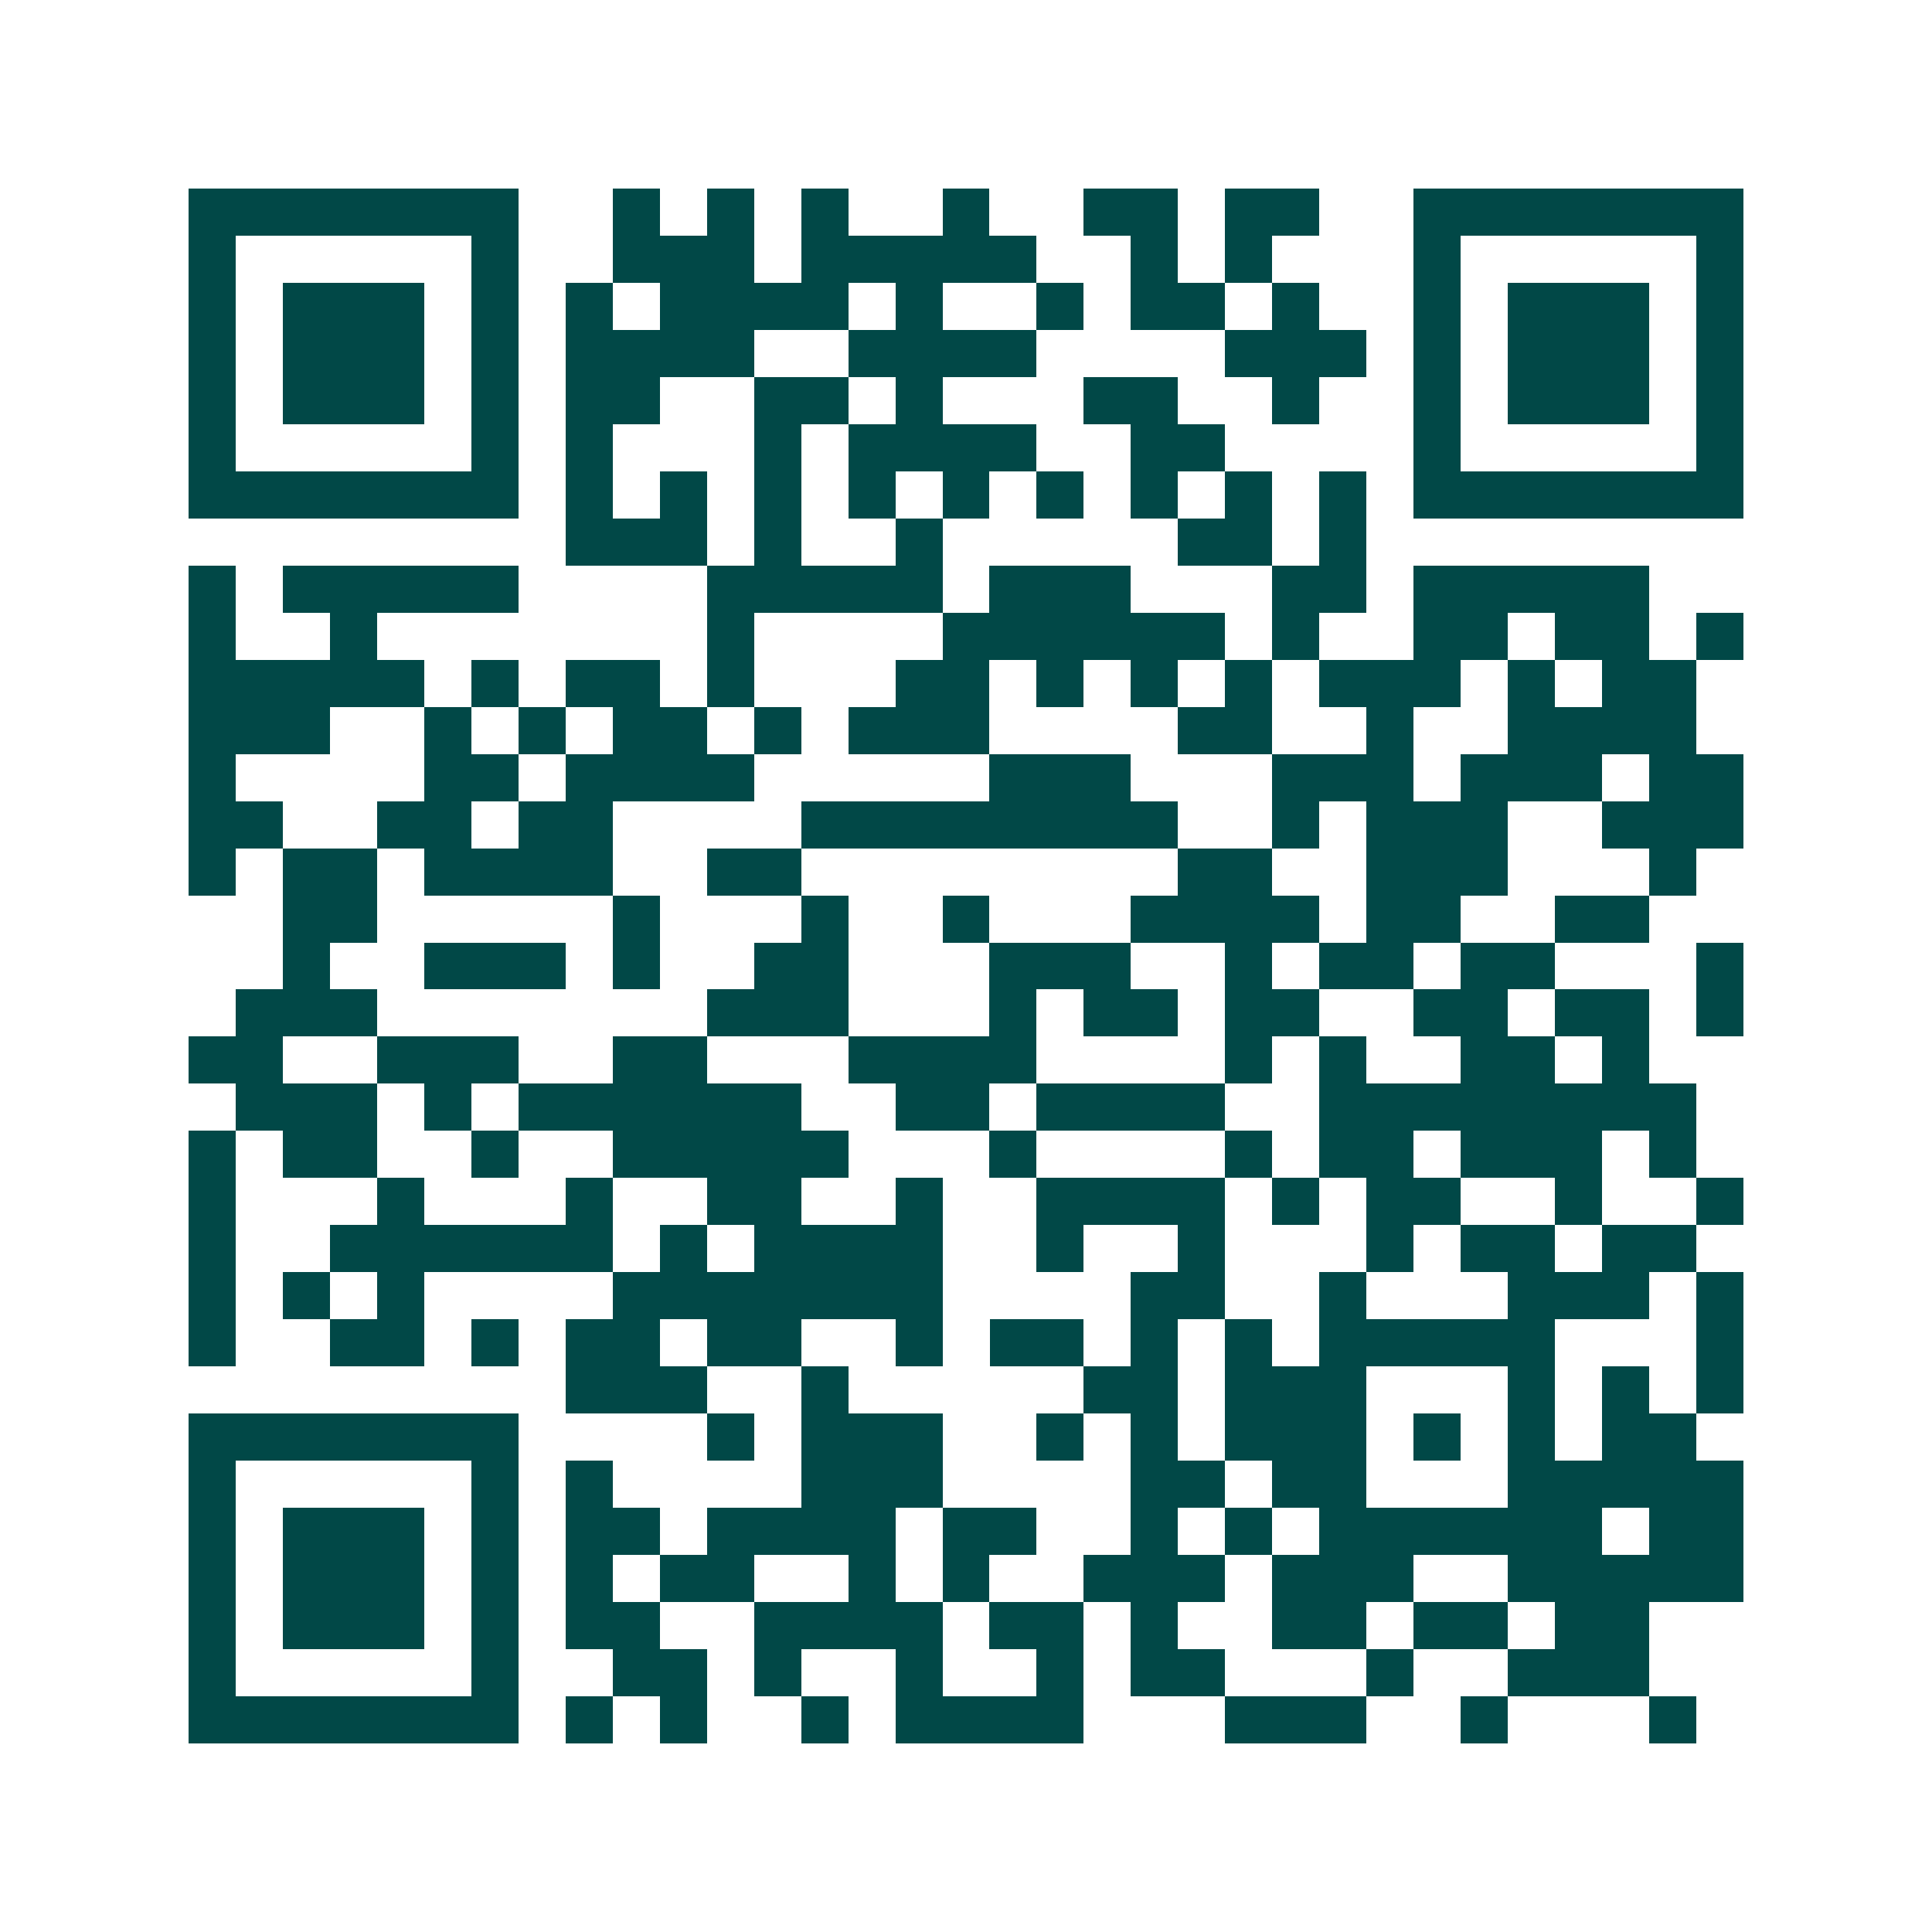 <svg xmlns="http://www.w3.org/2000/svg" width="200" height="200" viewBox="0 0 41 41" shape-rendering="crispEdges"><path fill="#ffffff" d="M0 0h41v41H0z"/><path stroke="#014847" d="M4 4.5h7m2 0h1m1 0h1m1 0h1m2 0h1m2 0h2m1 0h2m2 0h7M4 5.5h1m5 0h1m2 0h3m1 0h5m2 0h1m1 0h1m3 0h1m5 0h1M4 6.5h1m1 0h3m1 0h1m1 0h1m1 0h4m1 0h1m2 0h1m1 0h2m1 0h1m2 0h1m1 0h3m1 0h1M4 7.5h1m1 0h3m1 0h1m1 0h4m2 0h4m4 0h3m1 0h1m1 0h3m1 0h1M4 8.5h1m1 0h3m1 0h1m1 0h2m2 0h2m1 0h1m3 0h2m2 0h1m2 0h1m1 0h3m1 0h1M4 9.5h1m5 0h1m1 0h1m3 0h1m1 0h4m2 0h2m4 0h1m5 0h1M4 10.5h7m1 0h1m1 0h1m1 0h1m1 0h1m1 0h1m1 0h1m1 0h1m1 0h1m1 0h1m1 0h7M12 11.5h3m1 0h1m2 0h1m5 0h2m1 0h1M4 12.5h1m1 0h5m4 0h5m1 0h3m3 0h2m1 0h5M4 13.5h1m2 0h1m7 0h1m4 0h6m1 0h1m2 0h2m1 0h2m1 0h1M4 14.5h5m1 0h1m1 0h2m1 0h1m3 0h2m1 0h1m1 0h1m1 0h1m1 0h3m1 0h1m1 0h2M4 15.5h3m2 0h1m1 0h1m1 0h2m1 0h1m1 0h3m4 0h2m2 0h1m2 0h4M4 16.5h1m4 0h2m1 0h4m5 0h3m3 0h3m1 0h3m1 0h2M4 17.5h2m2 0h2m1 0h2m4 0h8m2 0h1m1 0h3m2 0h3M4 18.5h1m1 0h2m1 0h4m2 0h2m8 0h2m2 0h3m3 0h1M6 19.5h2m5 0h1m3 0h1m2 0h1m3 0h4m1 0h2m2 0h2M6 20.5h1m2 0h3m1 0h1m2 0h2m3 0h3m2 0h1m1 0h2m1 0h2m3 0h1M5 21.5h3m7 0h3m3 0h1m1 0h2m1 0h2m2 0h2m1 0h2m1 0h1M4 22.5h2m2 0h3m2 0h2m3 0h4m4 0h1m1 0h1m2 0h2m1 0h1M5 23.5h3m1 0h1m1 0h6m2 0h2m1 0h4m2 0h8M4 24.5h1m1 0h2m2 0h1m2 0h5m3 0h1m4 0h1m1 0h2m1 0h3m1 0h1M4 25.5h1m3 0h1m3 0h1m2 0h2m2 0h1m2 0h4m1 0h1m1 0h2m2 0h1m2 0h1M4 26.5h1m2 0h6m1 0h1m1 0h4m2 0h1m2 0h1m3 0h1m1 0h2m1 0h2M4 27.5h1m1 0h1m1 0h1m4 0h7m4 0h2m2 0h1m3 0h3m1 0h1M4 28.5h1m2 0h2m1 0h1m1 0h2m1 0h2m2 0h1m1 0h2m1 0h1m1 0h1m1 0h5m3 0h1M12 29.5h3m2 0h1m5 0h2m1 0h3m3 0h1m1 0h1m1 0h1M4 30.5h7m4 0h1m1 0h3m2 0h1m1 0h1m1 0h3m1 0h1m1 0h1m1 0h2M4 31.5h1m5 0h1m1 0h1m4 0h3m4 0h2m1 0h2m3 0h5M4 32.5h1m1 0h3m1 0h1m1 0h2m1 0h4m1 0h2m2 0h1m1 0h1m1 0h6m1 0h2M4 33.5h1m1 0h3m1 0h1m1 0h1m1 0h2m2 0h1m1 0h1m2 0h3m1 0h3m2 0h5M4 34.5h1m1 0h3m1 0h1m1 0h2m2 0h4m1 0h2m1 0h1m2 0h2m1 0h2m1 0h2M4 35.5h1m5 0h1m2 0h2m1 0h1m2 0h1m2 0h1m1 0h2m3 0h1m2 0h3M4 36.5h7m1 0h1m1 0h1m2 0h1m1 0h4m3 0h3m2 0h1m3 0h1"/></svg>
